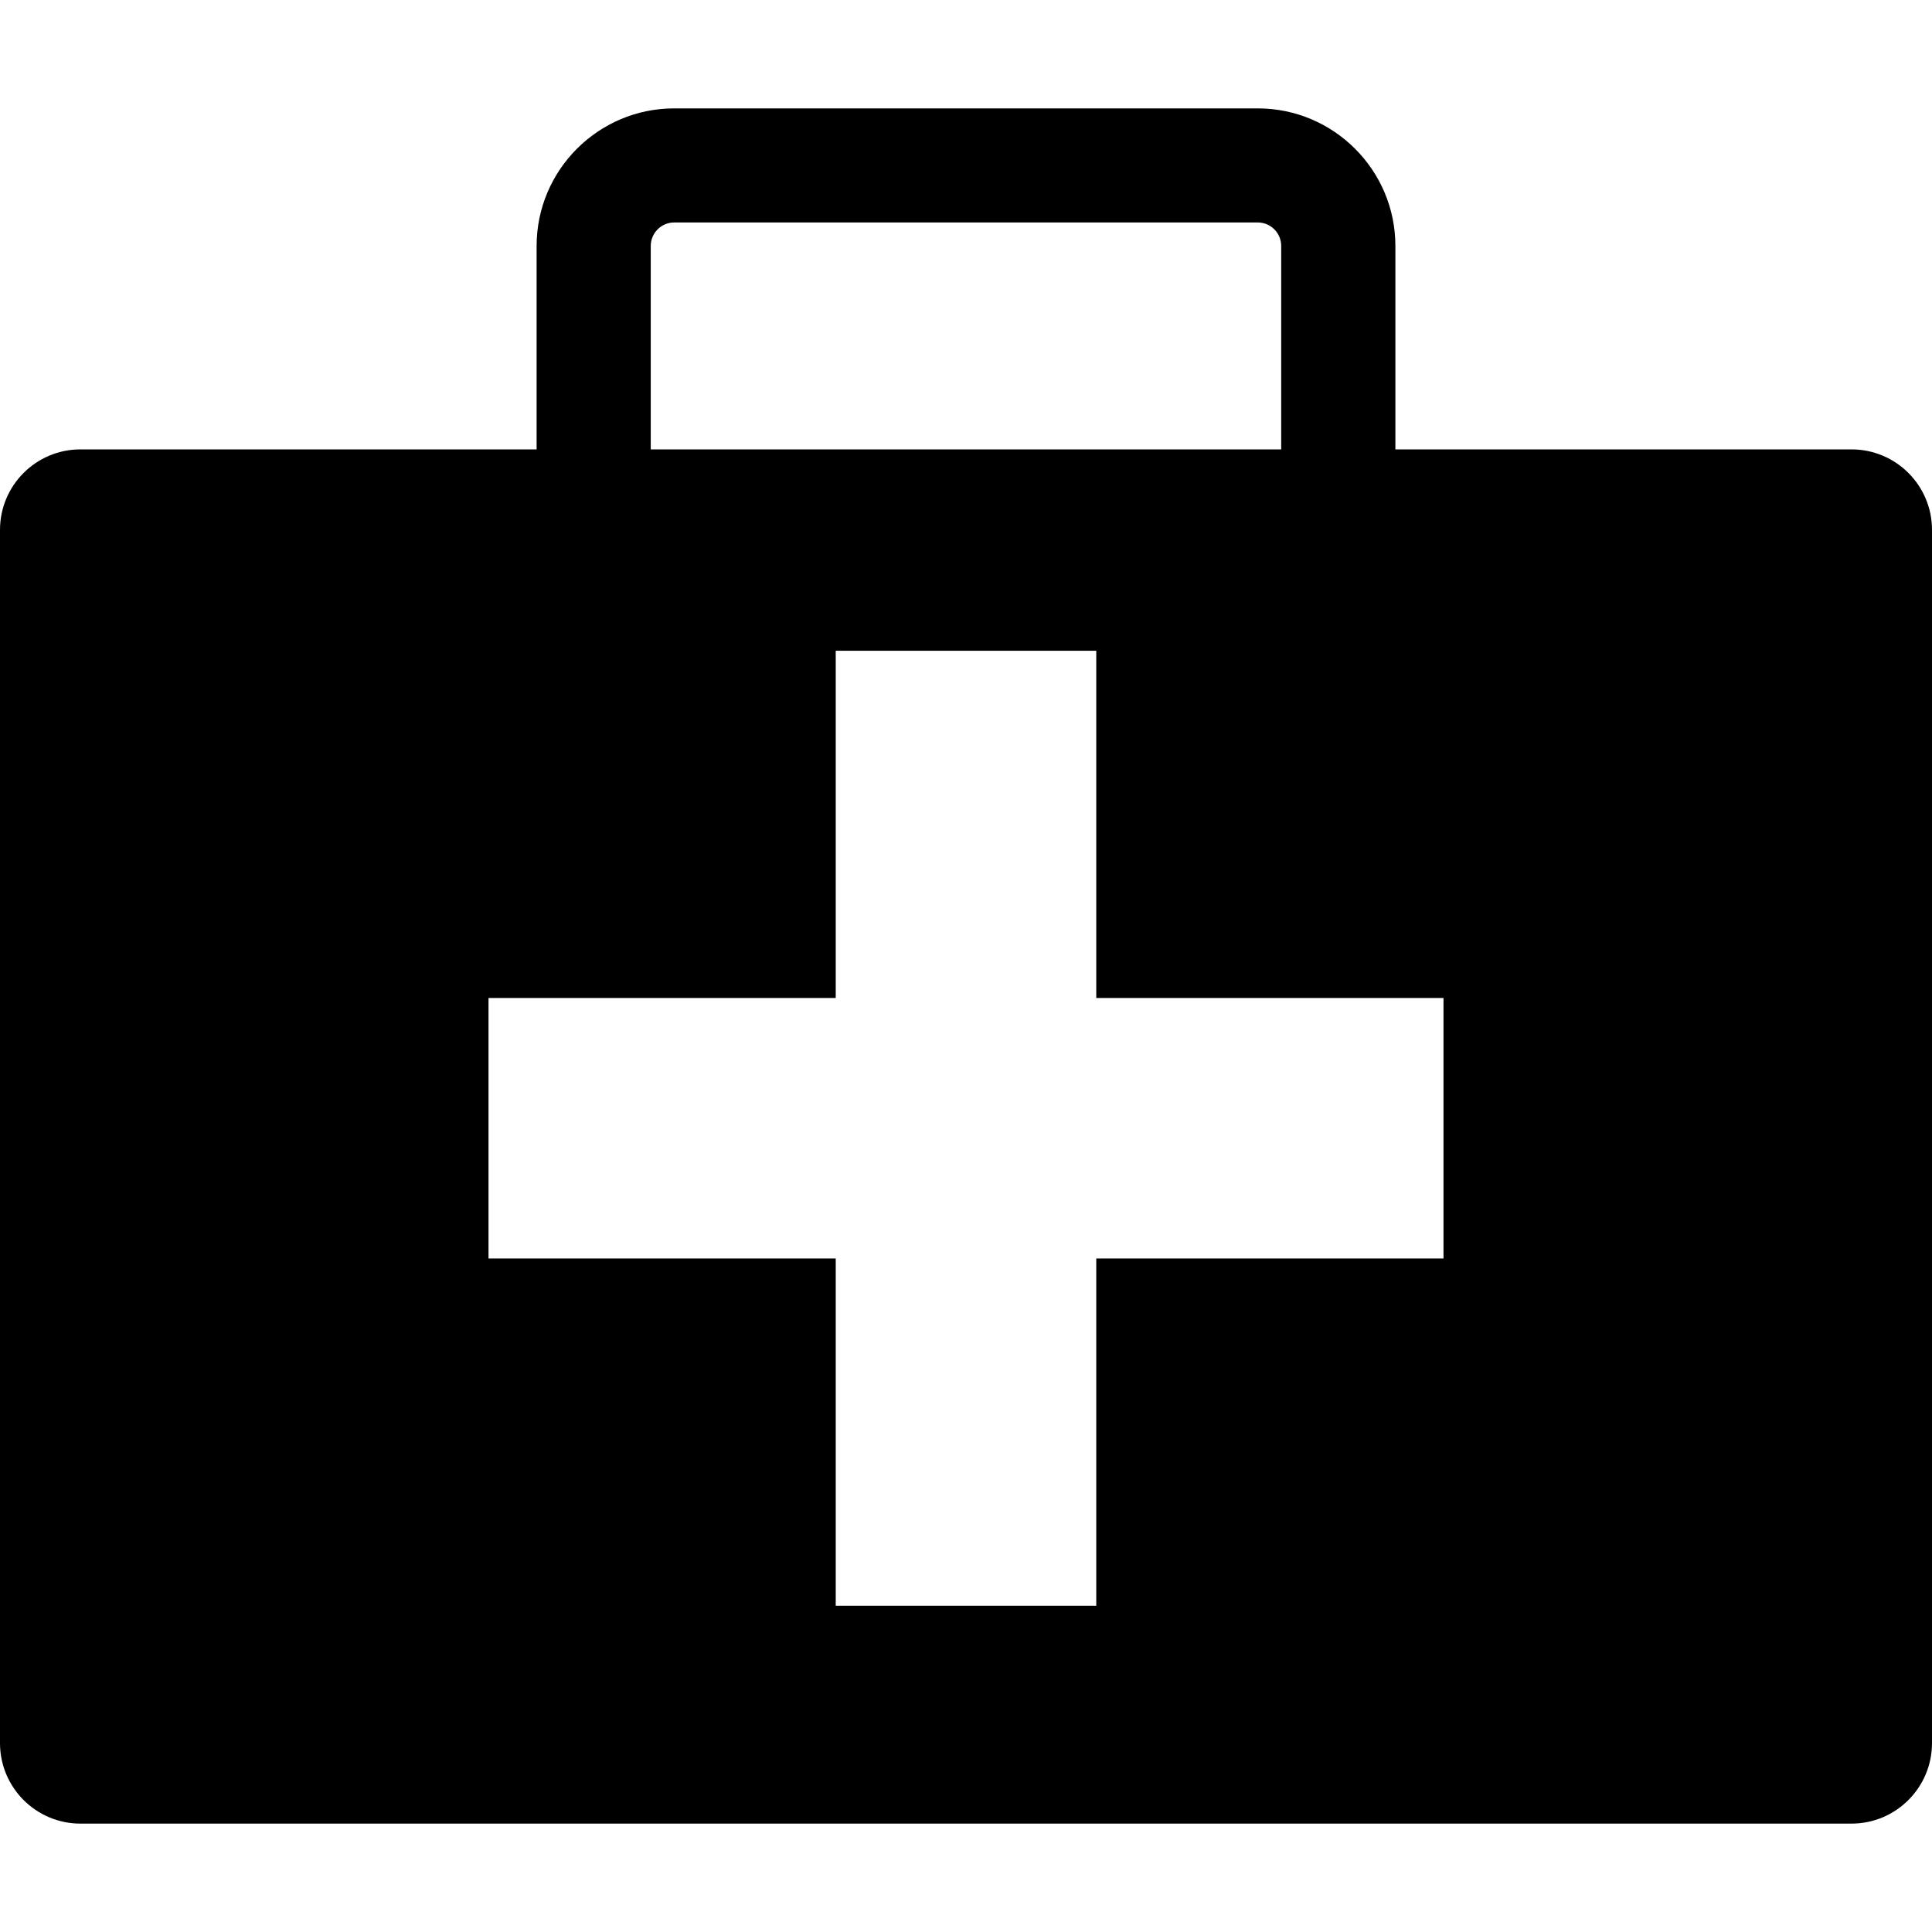 <svg xmlns="http://www.w3.org/2000/svg" xmlns:xlink="http://www.w3.org/1999/xlink" version="1.1" x="0px" y="0px" viewBox="0 0 40 40" enable-background="new 0 0 40 40" xml:space="preserve"><path d="M-11.5,3.956h-14.166v-6.318c0-2.356-1.917-4.272-4.272-4.272h-18.125c-2.355,0-4.272,1.916-4.272,4.272v6.318H-66.5  c-1.381,0-2.5,1.119-2.5,2.5v37.678c0,1.38,1.119,2.5,2.5,2.5h55c1.381,0,2.5-1.12,2.5-2.5V6.456C-9,5.075-10.119,3.956-11.5,3.956z   M-48.791-2.362c0-0.401,0.327-0.729,0.728-0.729h18.125c0.401,0,0.728,0.327,0.728,0.729v6.318h-19.581V-2.362z M-24.171,29.082  h-10.784v10.786h-8.09V29.082h-10.784v-8.089h10.784V10.209h8.09v10.784h10.784V29.082z"></path><path d="M38.333,9.304H28.89V5.092c0-1.57-1.278-2.848-2.848-2.848H13.958c-1.57,0-2.848,1.277-2.848,2.848v4.212H1.666  C0.746,9.304,0,10.05,0,10.971v25.118c0,0.92,0.746,1.667,1.666,1.667h36.667c0.92,0,1.667-0.747,1.667-1.667V10.971  C40,10.05,39.254,9.304,38.333,9.304z M13.473,5.092c0-0.268,0.218-0.486,0.485-0.486h12.083c0.268,0,0.485,0.218,0.485,0.486v4.212  H13.473V5.092z M29.886,26.055h-7.189v7.19h-5.394v-7.19h-7.189v-5.393h7.189v-7.189h5.394v7.189h7.189V26.055z"></path><path d="M76.75,11.978h-7.083V8.819c0-1.178-0.958-2.136-2.136-2.136h-9.063c-1.178,0-2.136,0.958-2.136,2.136v3.159H49.25  c-0.69,0-1.25,0.56-1.25,1.25v18.838c0,0.69,0.56,1.25,1.25,1.25h27.5c0.69,0,1.25-0.56,1.25-1.25V13.228  C78,12.538,77.44,11.978,76.75,11.978z M58.104,8.819c0-0.201,0.164-0.364,0.364-0.364h9.063c0.201,0,0.364,0.164,0.364,0.364v3.159  h-9.791V8.819z M70.415,24.541h-5.392v5.393h-4.045v-5.393h-5.392v-4.044h5.392v-5.392h4.045v5.392h5.392V24.541z"></path><path d="M103.166,14.652h-4.722v-2.106c0-0.785-0.639-1.424-1.424-1.424h-6.042c-0.785,0-1.424,0.639-1.424,1.424v2.106h-4.722  c-0.46,0-0.833,0.373-0.833,0.833v12.559c0,0.46,0.373,0.833,0.833,0.833h18.333c0.461,0,0.834-0.373,0.834-0.833V15.485  C104,15.025,103.627,14.652,103.166,14.652z M90.736,12.546c0-0.134,0.109-0.243,0.243-0.243h6.042c0.134,0,0.243,0.109,0.243,0.243  v2.106h-6.527V12.546z M98.943,23.027h-3.595v3.595h-2.696v-3.595h-3.595v-2.696h3.595v-3.595h2.696v3.595h3.595V23.027z"></path></svg>